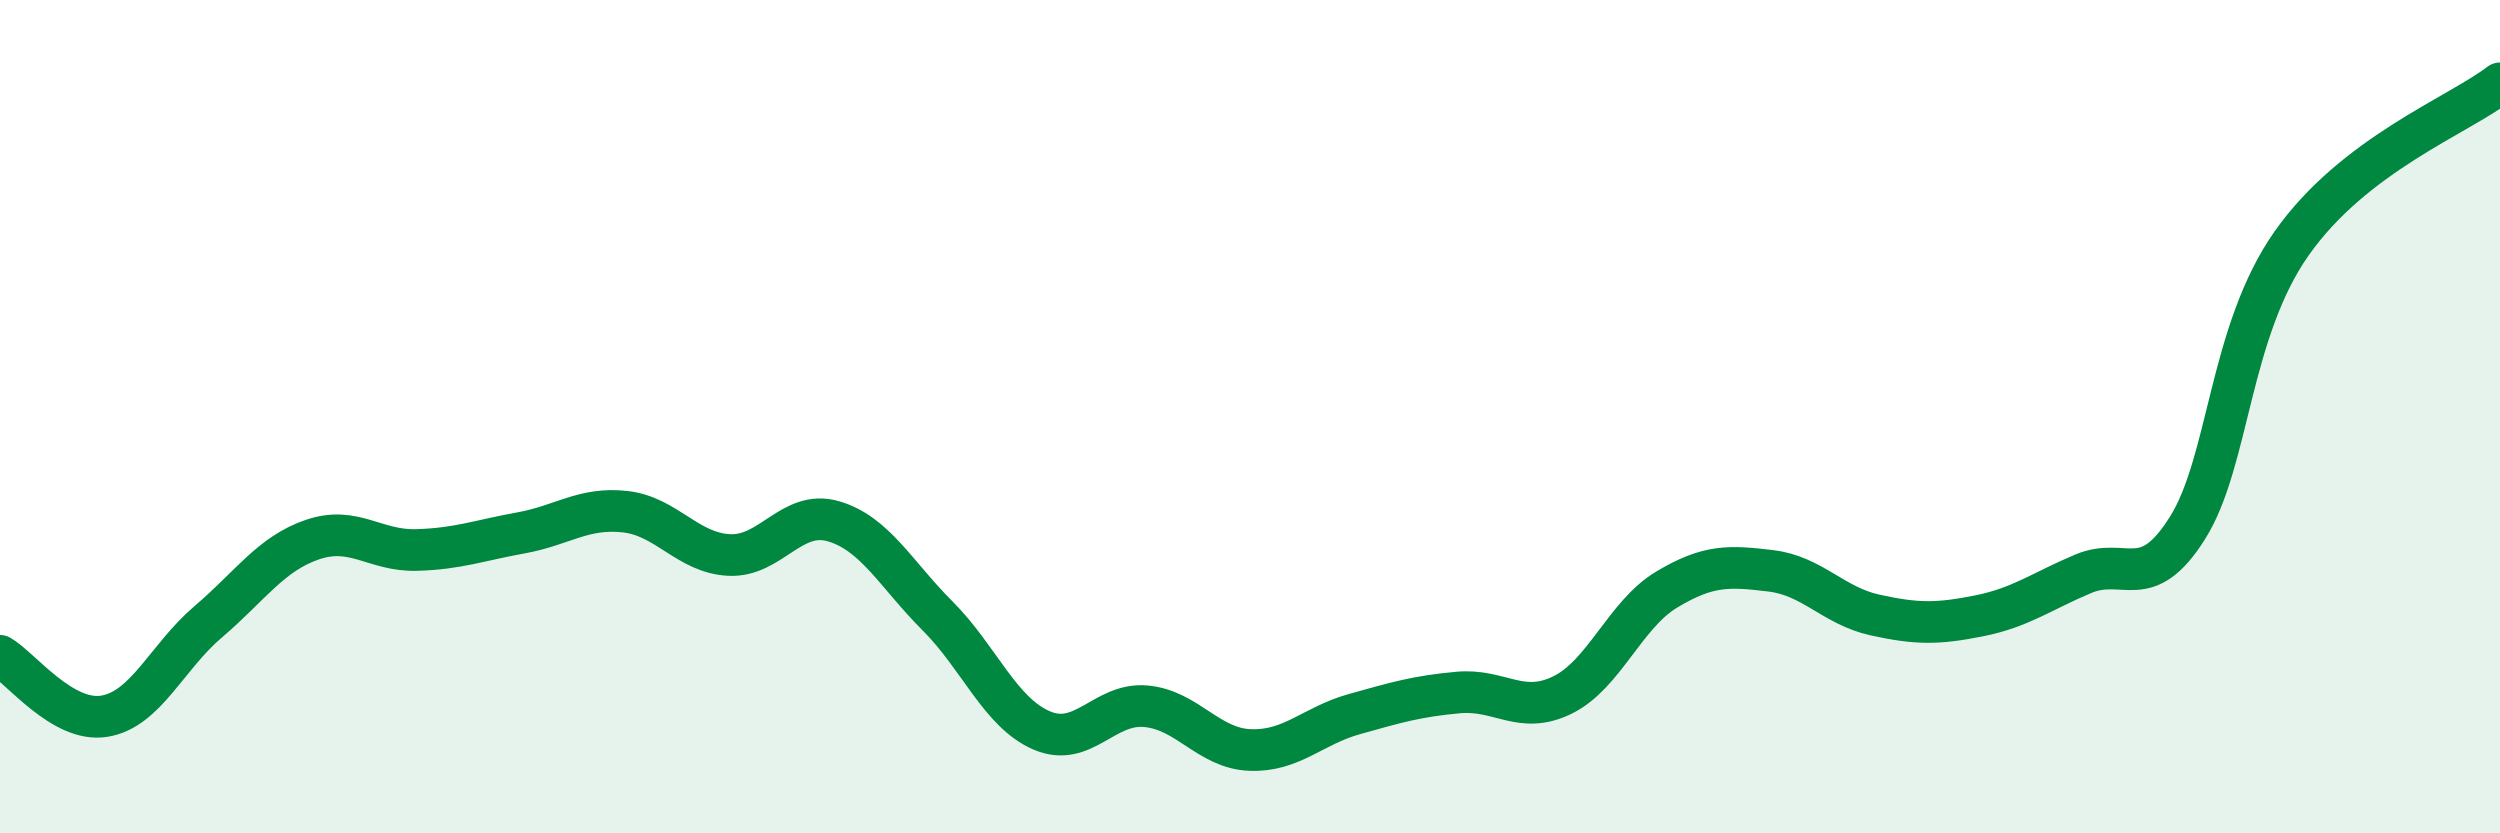 
    <svg width="60" height="20" viewBox="0 0 60 20" xmlns="http://www.w3.org/2000/svg">
      <path
        d="M 0,15.74 C 0.5,16.03 1.5,17.35 2.5,17.19 C 3.5,17.03 4,15.77 5,14.92 C 6,14.07 6.5,13.29 7.5,12.95 C 8.5,12.61 9,13.23 10,13.2 C 11,13.17 11.5,12.97 12.5,12.79 C 13.5,12.61 14,12.17 15,12.28 C 16,12.39 16.5,13.27 17.5,13.32 C 18.5,13.37 19,12.22 20,12.51 C 21,12.8 21.5,13.78 22.5,14.78 C 23.5,15.78 24,17.1 25,17.53 C 26,17.96 26.5,16.86 27.5,16.95 C 28.5,17.04 29,17.96 30,18 C 31,18.04 31.5,17.42 32.5,17.14 C 33.5,16.86 34,16.71 35,16.62 C 36,16.53 36.5,17.17 37.5,16.68 C 38.5,16.19 39,14.75 40,14.15 C 41,13.55 41.5,13.58 42.5,13.7 C 43.5,13.82 44,14.54 45,14.76 C 46,14.98 46.5,14.98 47.5,14.78 C 48.5,14.58 49,14.19 50,13.77 C 51,13.35 51.5,14.26 52.5,12.67 C 53.5,11.08 53.5,7.97 55,5.84 C 56.5,3.71 59,2.77 60,2L60 20L0 20Z"
        fill="#008740"
        opacity="0.1"
        stroke-linecap="round"
        stroke-linejoin="round"
      />
      <path
        d="M 0,15.74 C 0.5,16.03 1.5,17.35 2.5,17.19 C 3.5,17.03 4,15.77 5,14.92 C 6,14.07 6.5,13.29 7.5,12.95 C 8.5,12.61 9,13.23 10,13.2 C 11,13.17 11.5,12.97 12.5,12.79 C 13.5,12.61 14,12.17 15,12.28 C 16,12.39 16.5,13.27 17.5,13.32 C 18.5,13.37 19,12.22 20,12.51 C 21,12.8 21.5,13.78 22.5,14.78 C 23.5,15.78 24,17.1 25,17.53 C 26,17.96 26.5,16.86 27.5,16.95 C 28.5,17.04 29,17.96 30,18 C 31,18.04 31.5,17.42 32.5,17.14 C 33.5,16.86 34,16.71 35,16.62 C 36,16.53 36.5,17.17 37.5,16.68 C 38.5,16.19 39,14.75 40,14.15 C 41,13.55 41.5,13.58 42.5,13.7 C 43.5,13.82 44,14.54 45,14.76 C 46,14.98 46.5,14.98 47.5,14.78 C 48.5,14.58 49,14.19 50,13.77 C 51,13.35 51.5,14.26 52.5,12.67 C 53.5,11.08 53.5,7.97 55,5.84 C 56.5,3.71 59,2.77 60,2"
        stroke="#008740"
        stroke-width="1"
        fill="none"
        stroke-linecap="round"
        stroke-linejoin="round"
      />
    </svg>
  